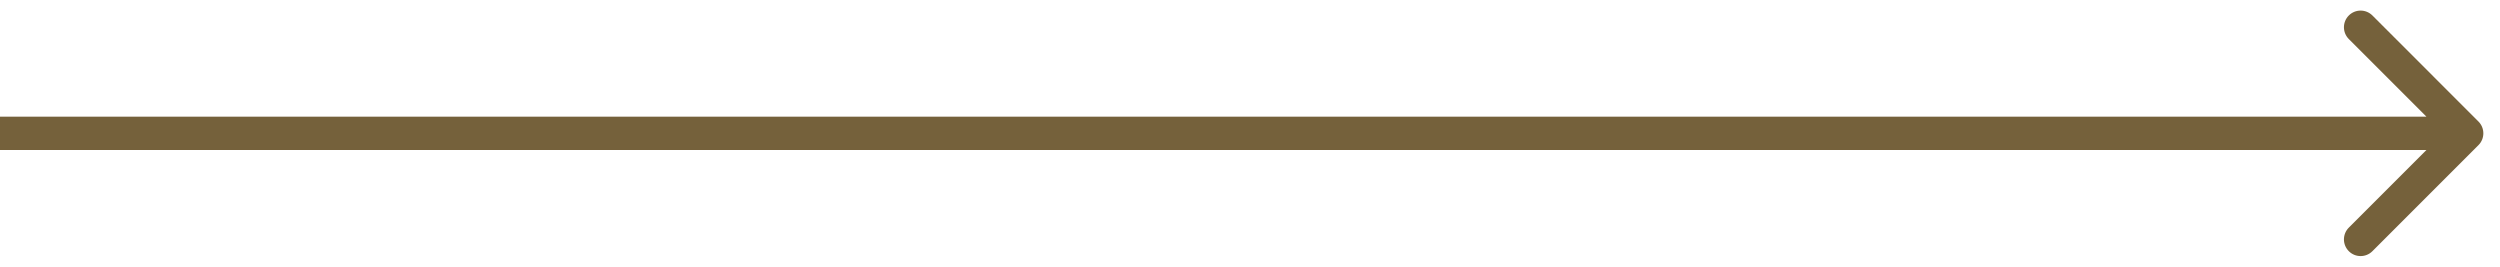 <?xml version="1.0" encoding="UTF-8"?> <svg xmlns="http://www.w3.org/2000/svg" width="75" height="8" viewBox="0 0 75 8" fill="none"> <path d="M74.354 4.354C74.549 4.158 74.549 3.842 74.354 3.646L71.172 0.464C70.976 0.269 70.66 0.269 70.465 0.464C70.269 0.66 70.269 0.976 70.465 1.172L73.293 4L70.465 6.828C70.269 7.024 70.269 7.34 70.465 7.536C70.66 7.731 70.976 7.731 71.172 7.536L74.354 4.354ZM-4.37114e-08 4.5L74 4.5L74 3.5L4.37114e-08 3.5L-4.37114e-08 4.5Z" fill="#75613B"></path> </svg> 